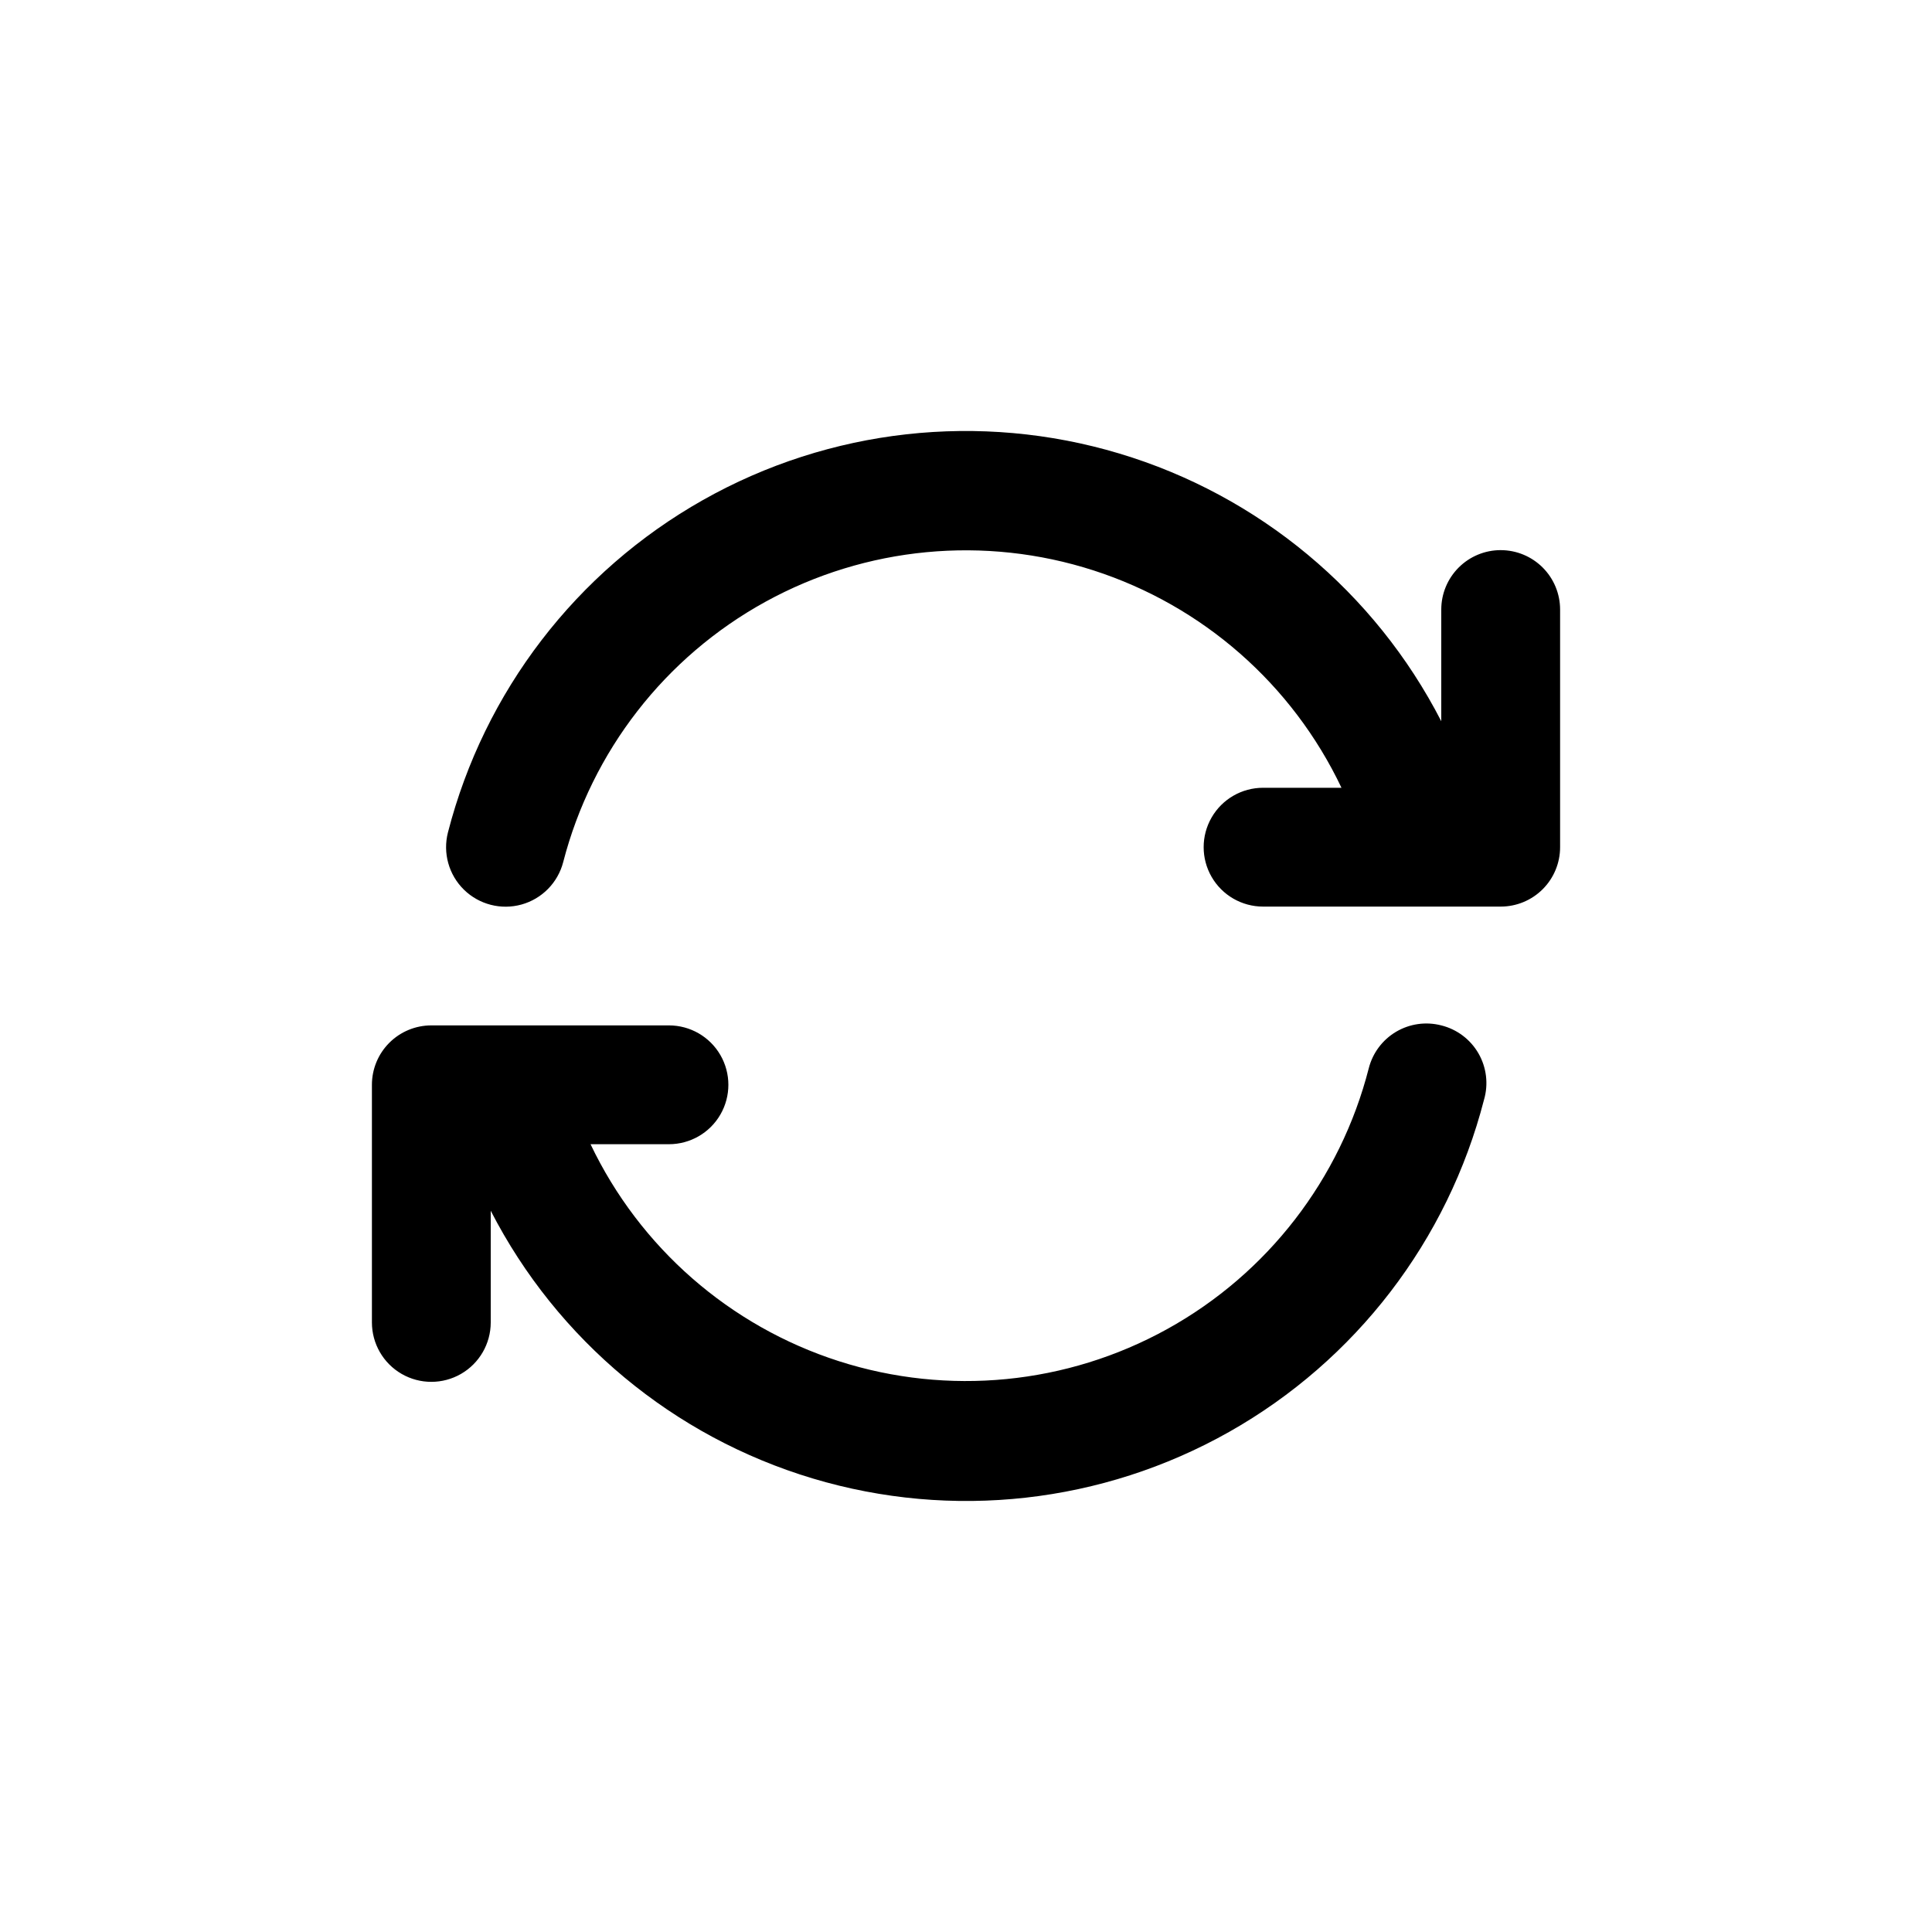 <?xml version="1.0" encoding="UTF-8"?>
<!-- The Best Svg Icon site in the world: iconSvg.co, Visit us! https://iconsvg.co -->
<svg fill="#000000" width="800px" height="800px" version="1.1" viewBox="144 144 512 512" xmlns="http://www.w3.org/2000/svg">
 <path d="m525.95 415.74c-4.051-1.051-8.352-0.445-11.957 1.68-3.602 2.129-6.211 5.602-7.25 9.656-7.523 29.43-26.859 54.453-53.445 69.152-26.582 14.699-58.055 17.773-86.98 8.5-28.926-9.277-52.742-30.082-65.82-57.5h20.781c5.625 0 10.824-3 13.637-7.871s2.812-10.875 0-15.746c-2.812-4.871-8.012-7.871-13.637-7.871h-62.977c-4.176 0-8.18 1.66-11.133 4.613-2.953 2.949-4.609 6.957-4.609 11.133v62.977-0.004c0 5.625 3 10.824 7.871 13.637 4.871 2.812 10.875 2.812 15.746 0 4.871-2.812 7.871-8.012 7.871-13.637v-29.598c17.617 34.277 48.438 59.898 85.355 70.957 36.918 11.059 76.75 6.606 110.31-12.336 33.562-18.945 57.961-50.742 67.57-88.062 1.199-4.113 0.664-8.539-1.473-12.254-2.141-3.715-5.699-6.394-9.863-7.426zm15.742-125.95h0.004c-4.176 0-8.18 1.66-11.133 4.613s-4.613 6.957-4.613 11.133v29.598c-17.617-34.277-48.438-59.895-85.355-70.957-36.918-11.059-76.75-6.606-110.31 12.34-33.562 18.941-57.961 50.738-67.57 88.059-1.406 5.457 0.203 11.25 4.227 15.195 4.023 3.945 9.844 5.445 15.273 3.934 5.426-1.508 9.637-5.801 11.043-11.258 7.606-29.395 26.996-54.348 53.605-68.977 26.605-14.625 58.066-17.629 86.961-8.297 28.891 9.332 52.656 30.168 65.68 57.594h-20.781c-5.625 0-10.824 3-13.633 7.871-2.812 4.871-2.812 10.875 0 15.746 2.809 4.871 8.008 7.871 13.633 7.871h62.977c4.176 0 8.18-1.656 11.133-4.609s4.609-6.957 4.609-11.133v-62.977c0-4.176-1.656-8.18-4.609-11.133s-6.957-4.613-11.133-4.613z"/>
</svg>